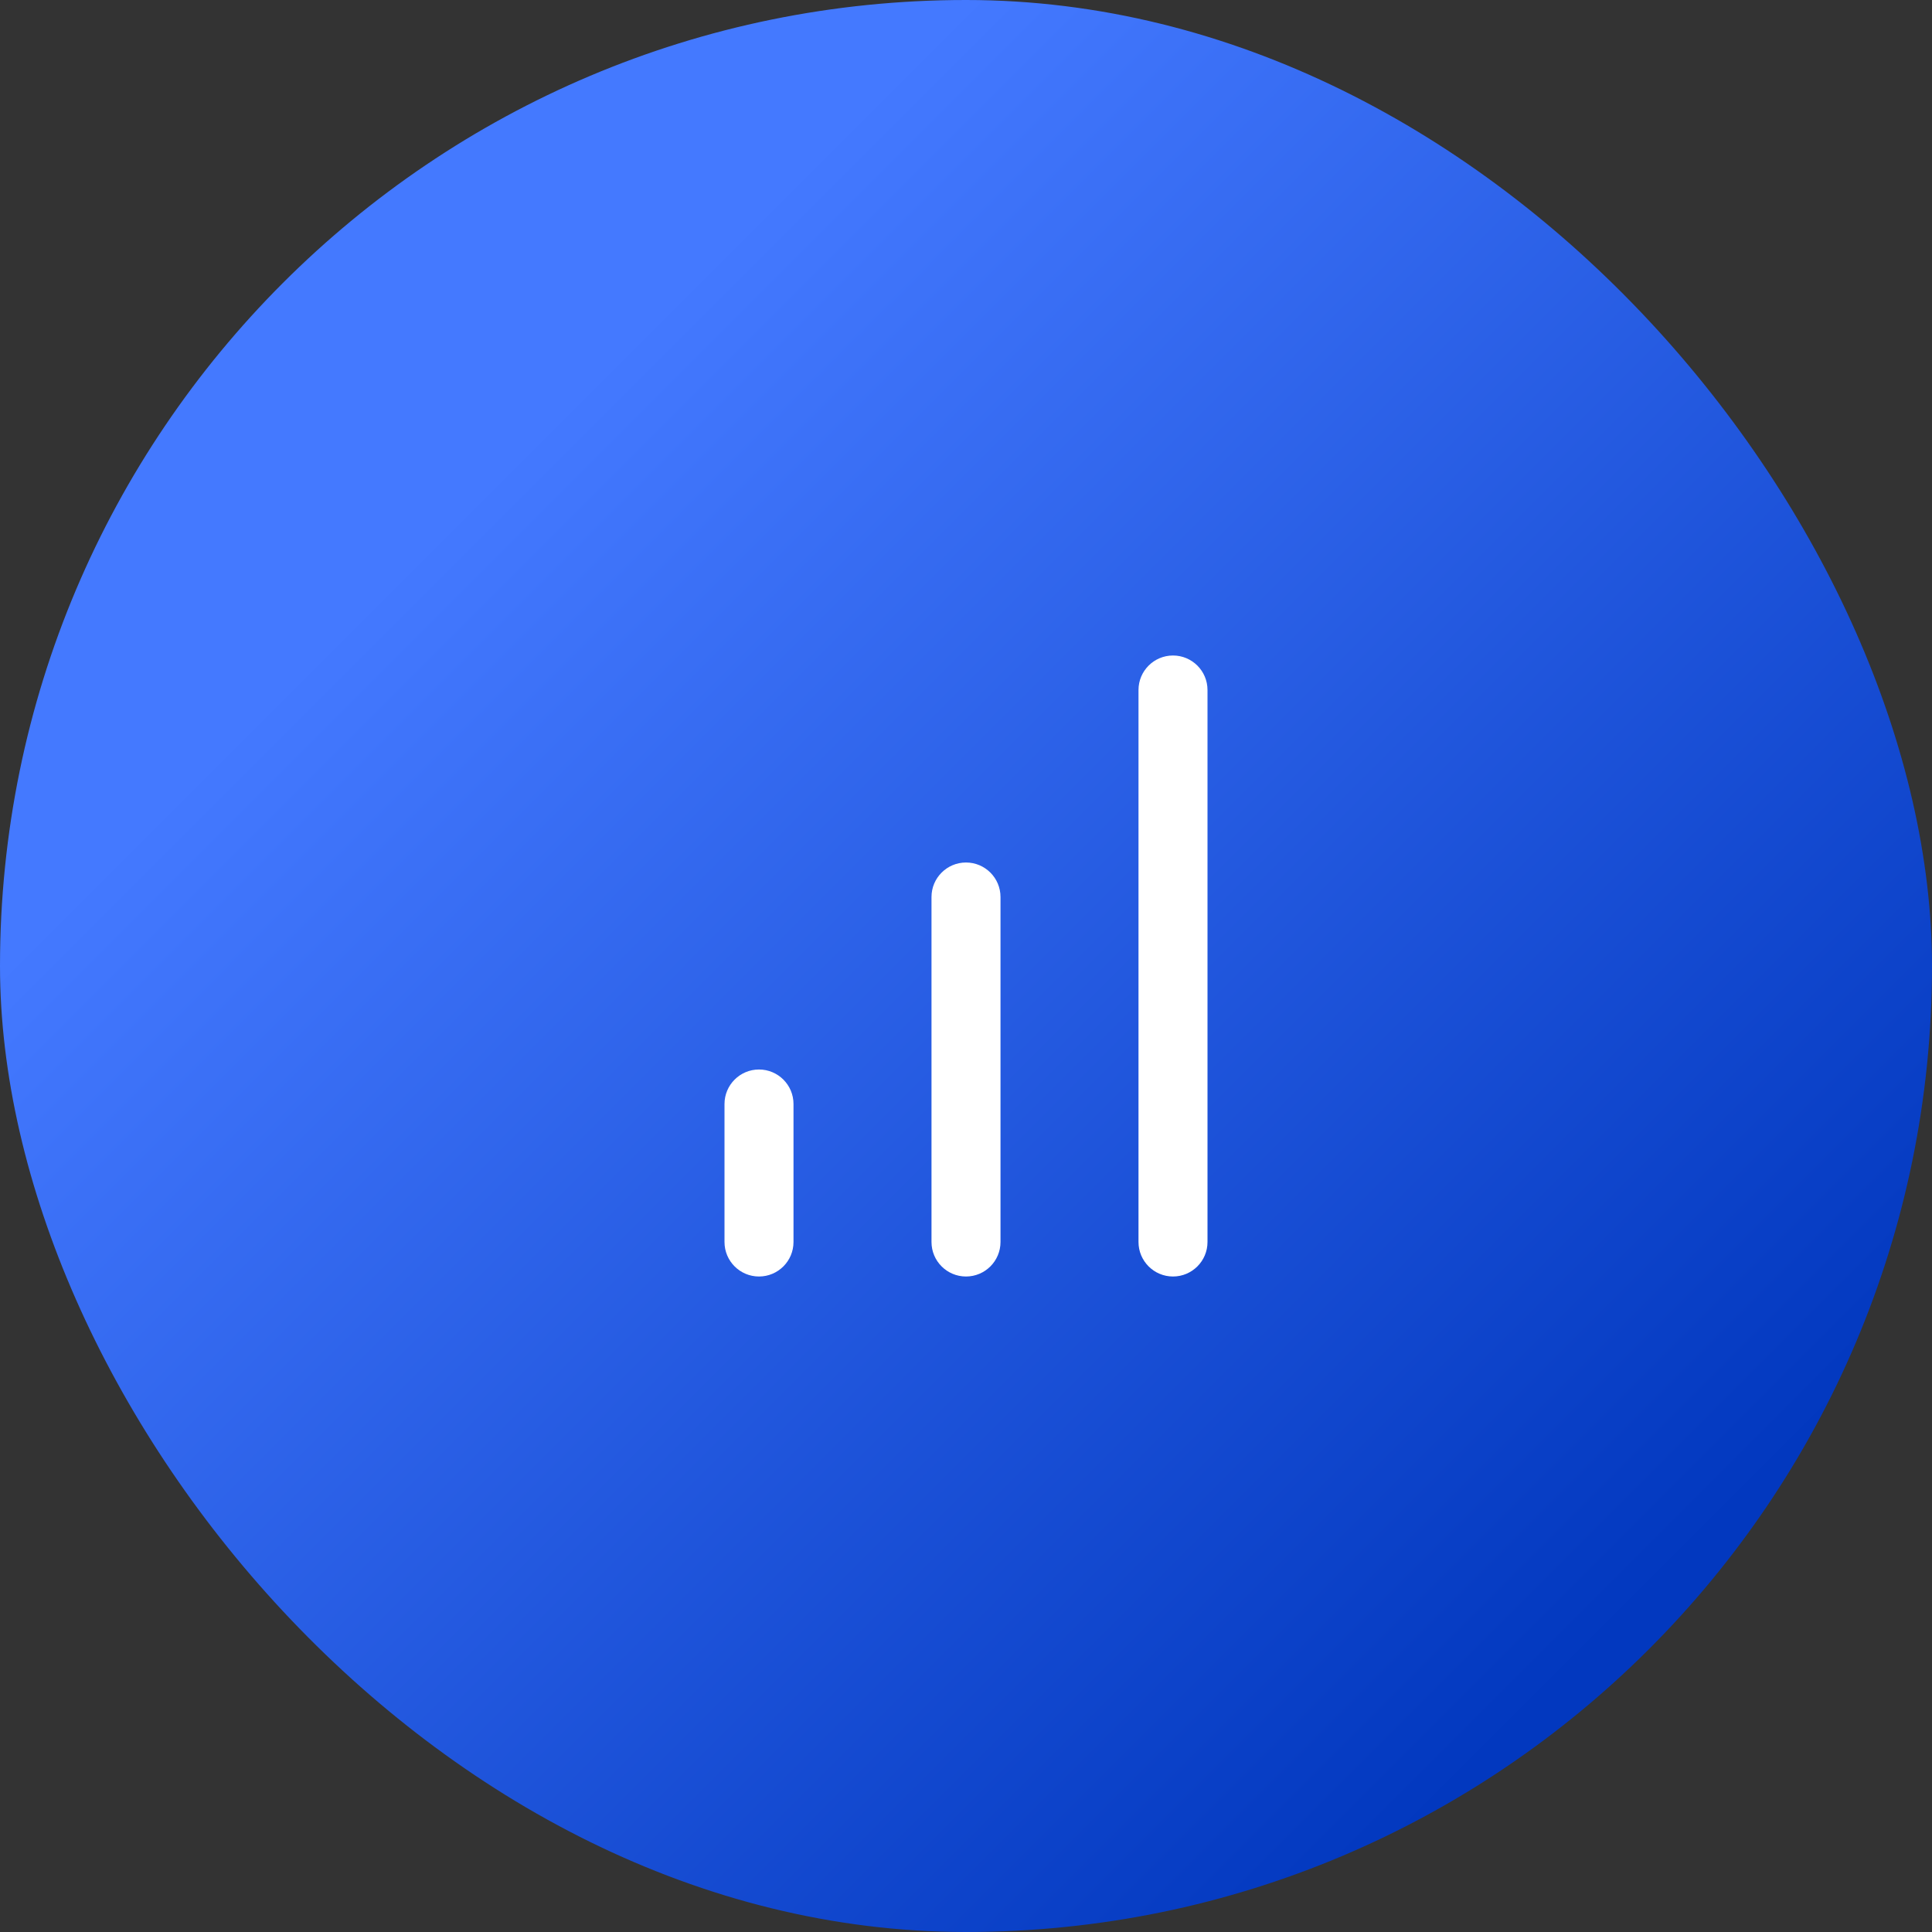 <?xml version="1.0" encoding="UTF-8"?> <svg xmlns="http://www.w3.org/2000/svg" width="70" height="70" viewBox="0 0 70 70" fill="none"><rect x="0" y="0" width="70" height="70" fill="#333333" stroke="none"/><rect width="70" height="70" rx="35" fill="url(#paint0_linear_144_2342)"></rect><path fill-rule="evenodd" clip-rule="evenodd" d="M35 31.25C35.69 31.25 36.25 31.81 36.25 32.5V45C36.25 45.69 35.69 46.25 35 46.25C34.31 46.25 33.75 45.69 33.75 45V32.5C33.75 31.81 34.31 31.25 35 31.25Z" fill="white"></path><path fill-rule="evenodd" clip-rule="evenodd" d="M42.5 23.75C43.19 23.75 43.75 24.31 43.75 25V45C43.75 45.69 43.19 46.25 42.5 46.25C41.81 46.25 41.25 45.69 41.25 45V25C41.25 24.31 41.81 23.75 42.5 23.75Z" fill="white"></path><path fill-rule="evenodd" clip-rule="evenodd" d="M27.5 38.75C28.19 38.75 28.75 39.31 28.75 40V45C28.75 45.69 28.19 46.25 27.5 46.25C26.81 46.25 26.25 45.69 26.25 45V40C26.25 39.31 26.81 38.75 27.5 38.75Z" fill="white"></path><defs><linearGradient id="paint0_linear_144_2342" x1="35" y1="0" x2="76.3" y2="41.3" gradientUnits="userSpaceOnUse"><stop stop-color="#4479FF"></stop><stop offset="1" stop-color="#0238BF"></stop></linearGradient></defs></svg> 